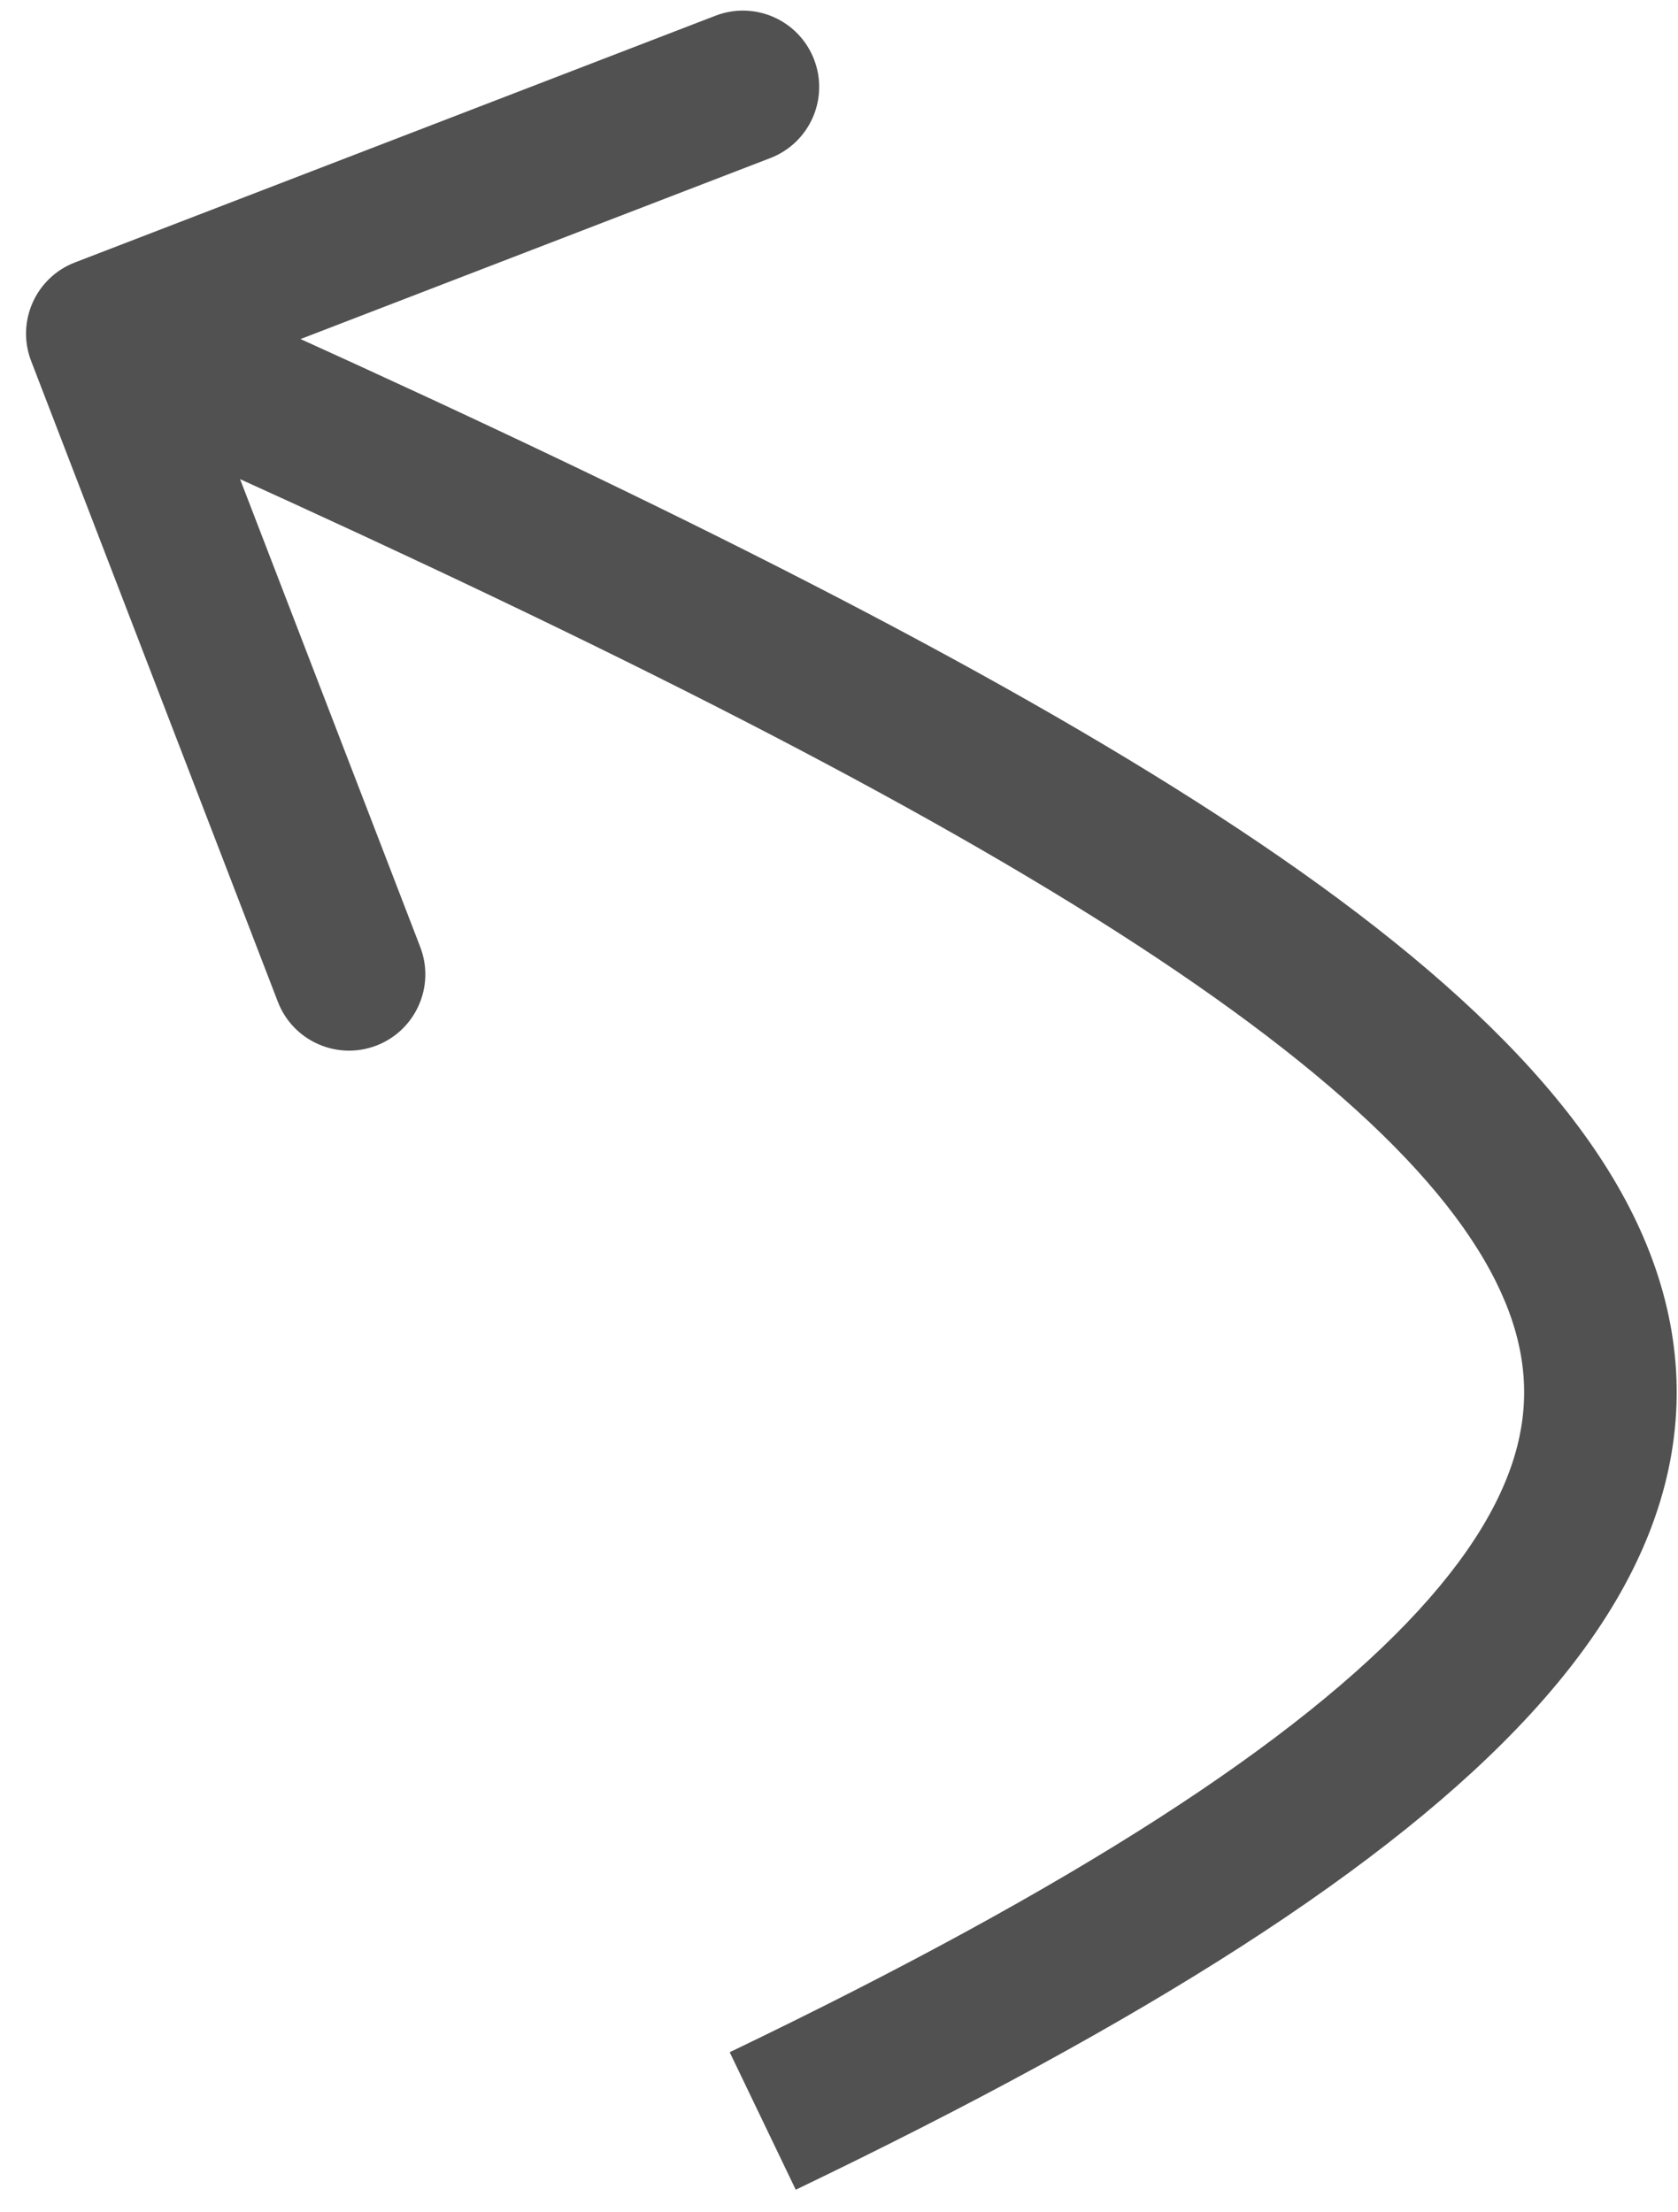 <?xml version="1.0" encoding="UTF-8"?> <svg xmlns="http://www.w3.org/2000/svg" width="44" height="58" viewBox="0 0 44 58" fill="none"> <path d="M0.817 9.466C0.42 8.436 0.933 7.278 1.964 6.881L18.761 0.412C19.792 0.015 20.949 0.528 21.346 1.559C21.744 2.59 21.23 3.747 20.199 4.144L5.268 9.895L11.019 24.826C11.416 25.857 10.902 27.014 9.871 27.411C8.841 27.808 7.683 27.294 7.286 26.264L0.817 9.466ZM19.134 53.803C28.2 49.449 34.046 45.654 37.196 42.221C38.751 40.526 39.554 39.021 39.84 37.678C40.117 36.374 39.944 35.054 39.234 33.618C37.74 30.596 33.948 27.222 27.507 23.324C21.148 19.477 12.543 15.312 1.872 10.576L3.494 6.92C14.193 11.669 22.991 15.918 29.577 19.902C36.08 23.836 40.775 27.711 42.82 31.845C43.88 33.988 44.239 36.223 43.752 38.512C43.272 40.762 42.012 42.888 40.143 44.925C36.448 48.953 30.01 53.017 20.866 57.408L19.134 53.803Z" fill="#515151"></path> </svg> 